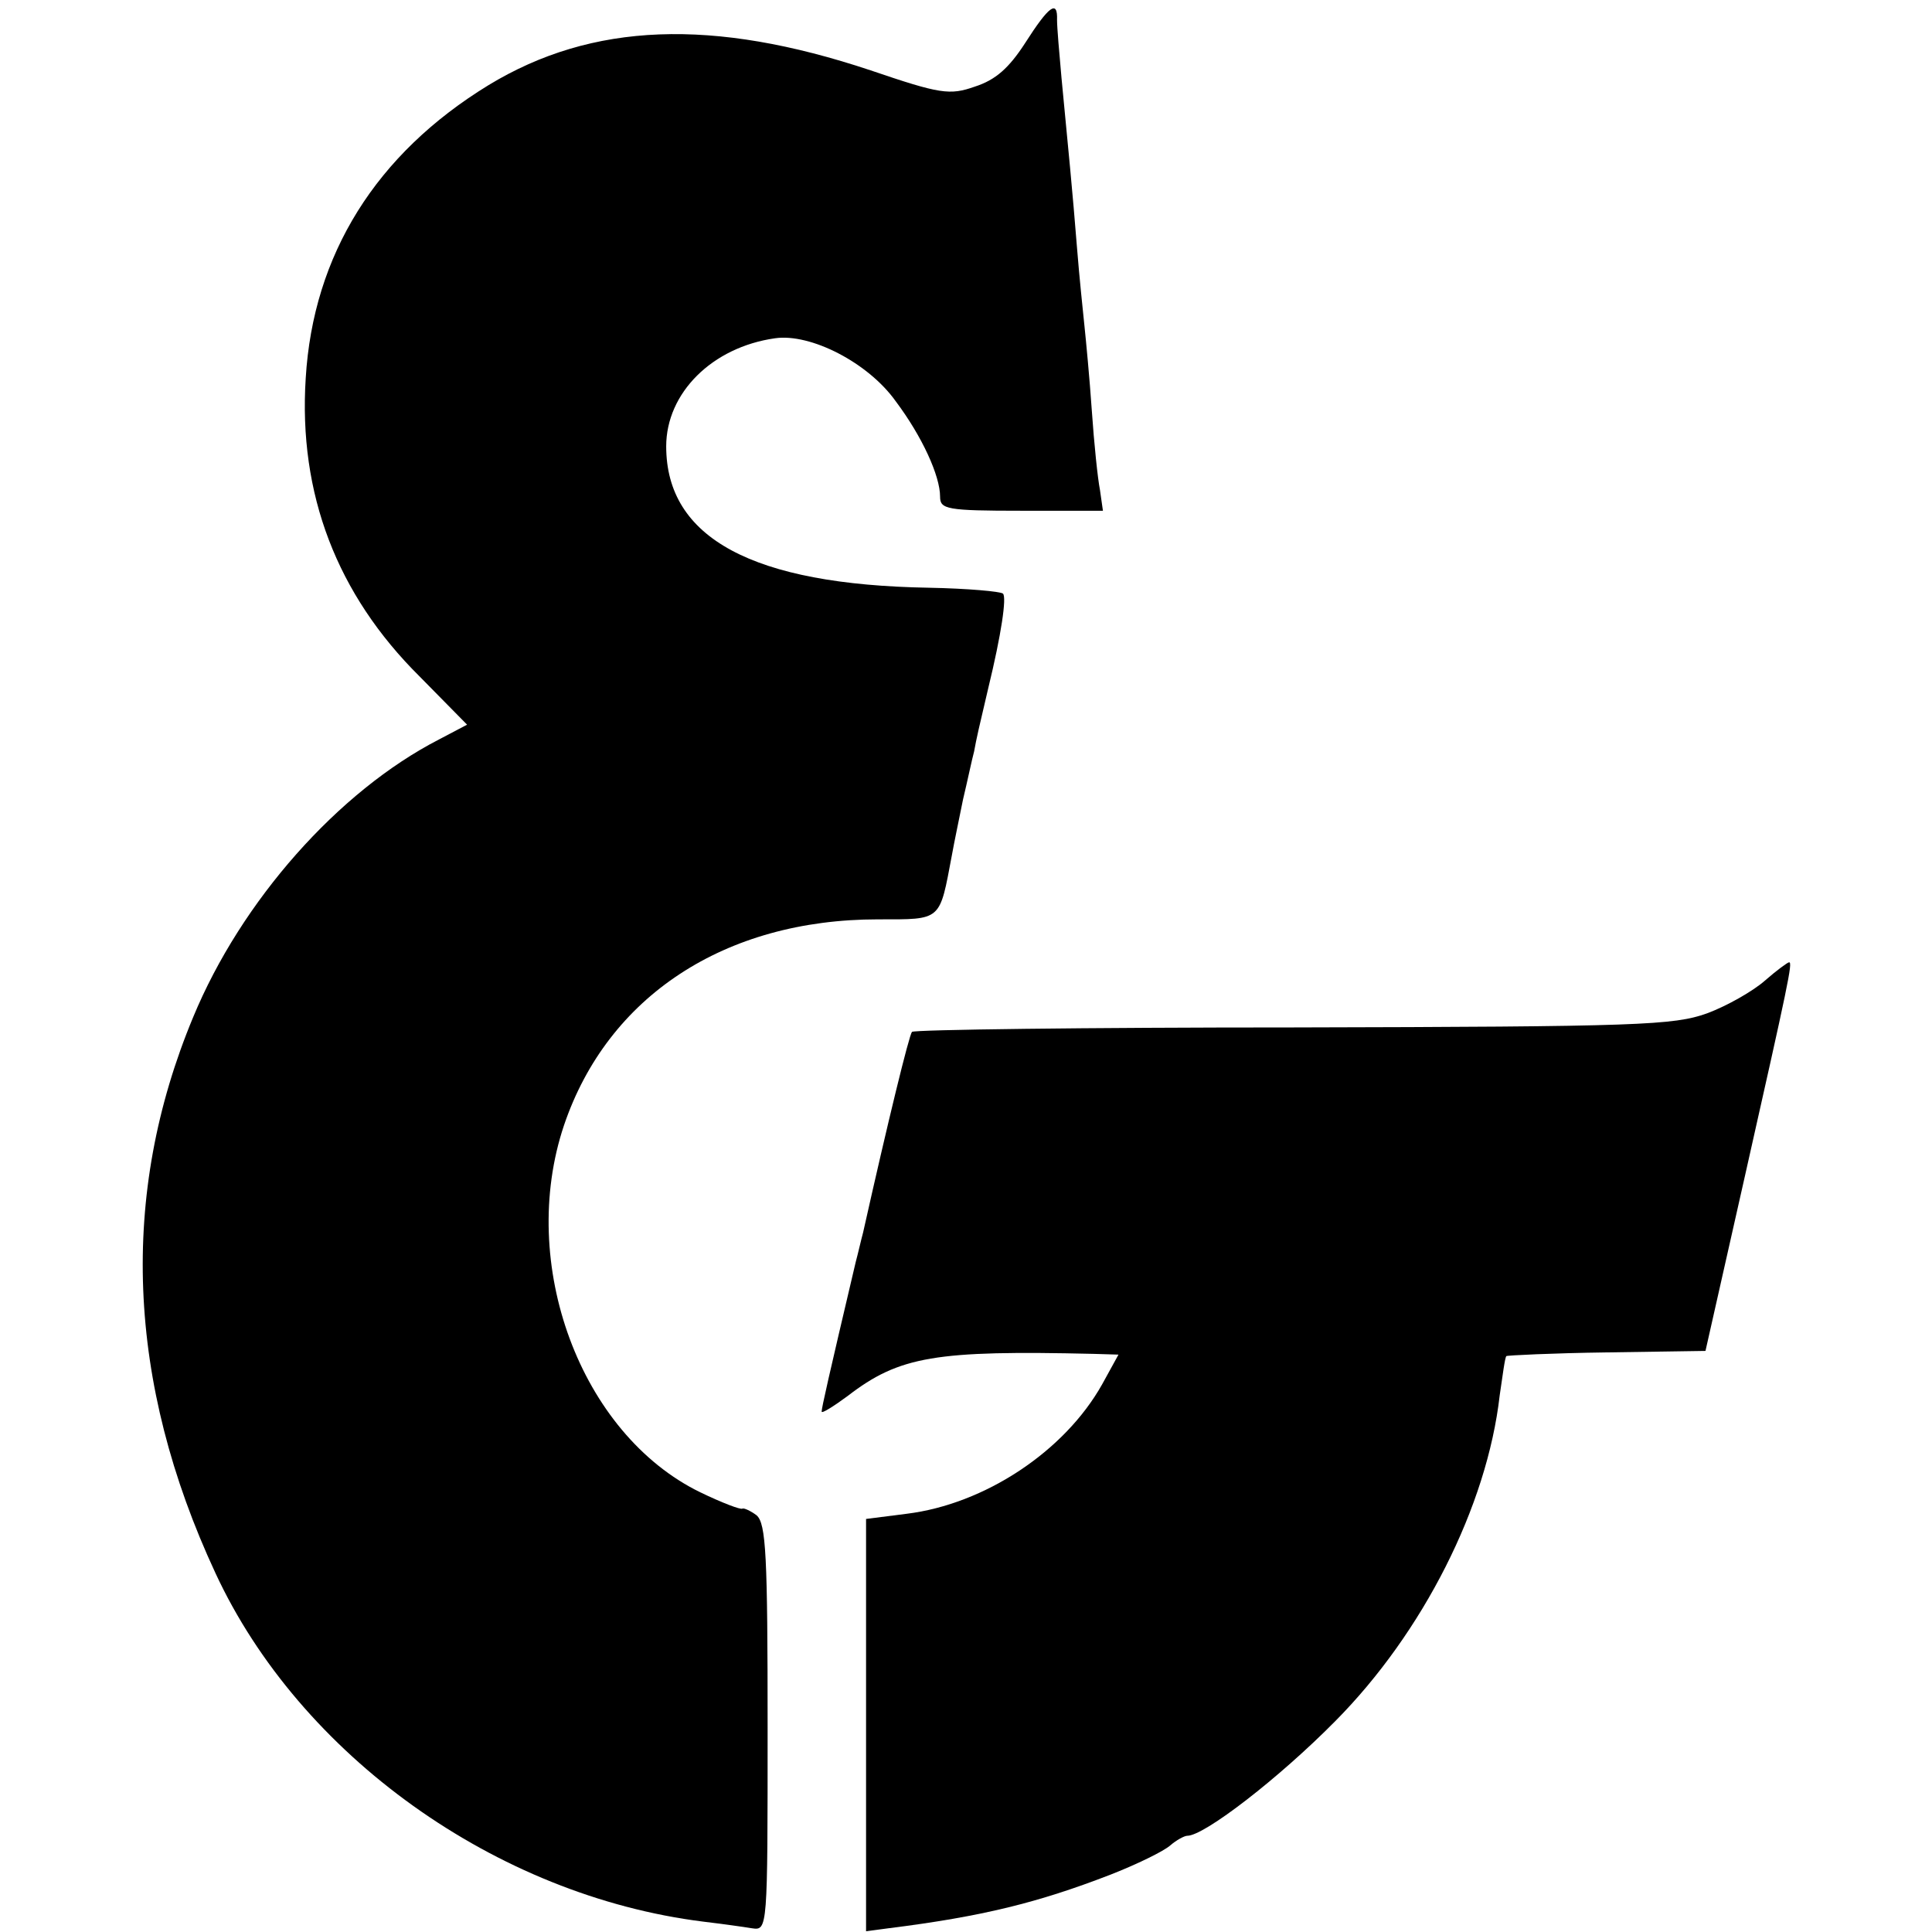 <?xml version="1.0" standalone="no"?>
<!DOCTYPE svg PUBLIC "-//W3C//DTD SVG 20010904//EN"
 "http://www.w3.org/TR/2001/REC-SVG-20010904/DTD/svg10.dtd">
<svg version="1.0" xmlns="http://www.w3.org/2000/svg"
 width="261pt" height="261pt" viewBox="0 0 261 261"
 preserveAspectRatio="xMidYMid meet">
<g transform="translate(0,261) scale(0.1,-0.1)"
fill="#000000" stroke="none">
<path d="M1385 2552 c-22 -34 -40 -50 -68 -59 -34 -12 -47 -10 -141 22 -213
71 -376 65 -516 -20 -152 -93 -237 -229 -247 -396 -10 -156 42 -292 154 -403
l64 -65 -38 -20 c-136 -70 -267 -218 -332 -375 -100 -240 -90 -493 30 -751
114 -246 379 -436 659 -471 25 -3 54 -7 66 -9 21 -3 21 -2 21 271 0 232 -2
276 -15 287 -8 6 -17 10 -19 9 -2 -2 -28 8 -57 22 -162 79 -247 309 -184 496
59 174 217 278 424 278 87 0 83 -3 100 87 3 17 10 50 15 75 6 25 12 54 15 65
3 17 7 34 19 85 18 74 25 123 20 128 -3 3 -48 7 -100 8 -238 4 -355 67 -355
191 0 72 62 134 147 146 48 7 126 -33 163 -85 36 -48 60 -101 60 -129 0 -17 9
-19 110 -19 l110 0 -4 28 c-3 15 -8 63 -11 107 -3 44 -8 96 -10 115 -2 19 -7
67 -10 105 -6 76 -12 136 -21 230 -3 33 -6 68 -6 78 1 28 -11 19 -43 -31z"/>
<path d="M2384 1285 c-16 -14 -51 -34 -78 -44 -45 -16 -90 -18 -558 -19 -281
0 -513 -3 -516 -6 -4 -5 -32 -119 -66 -271 -3 -11 -7 -29 -10 -40 -37 -157
-46 -197 -46 -202 0 -3 16 7 35 21 70 54 119 62 333 57 l33 -1 -22 -40 c-51
-91 -159 -162 -264 -175 l-55 -7 0 -278 0 -279 30 4 c128 16 203 35 299 72 36
14 73 32 82 40 8 7 19 13 23 13 23 0 124 78 200 155 118 119 205 290 222 440
4 27 7 51 9 53 1 1 62 4 136 5 l133 2 53 235 c59 262 65 290 60 290 -2 0 -17
-11 -33 -25z"/>
</g>
</svg>
